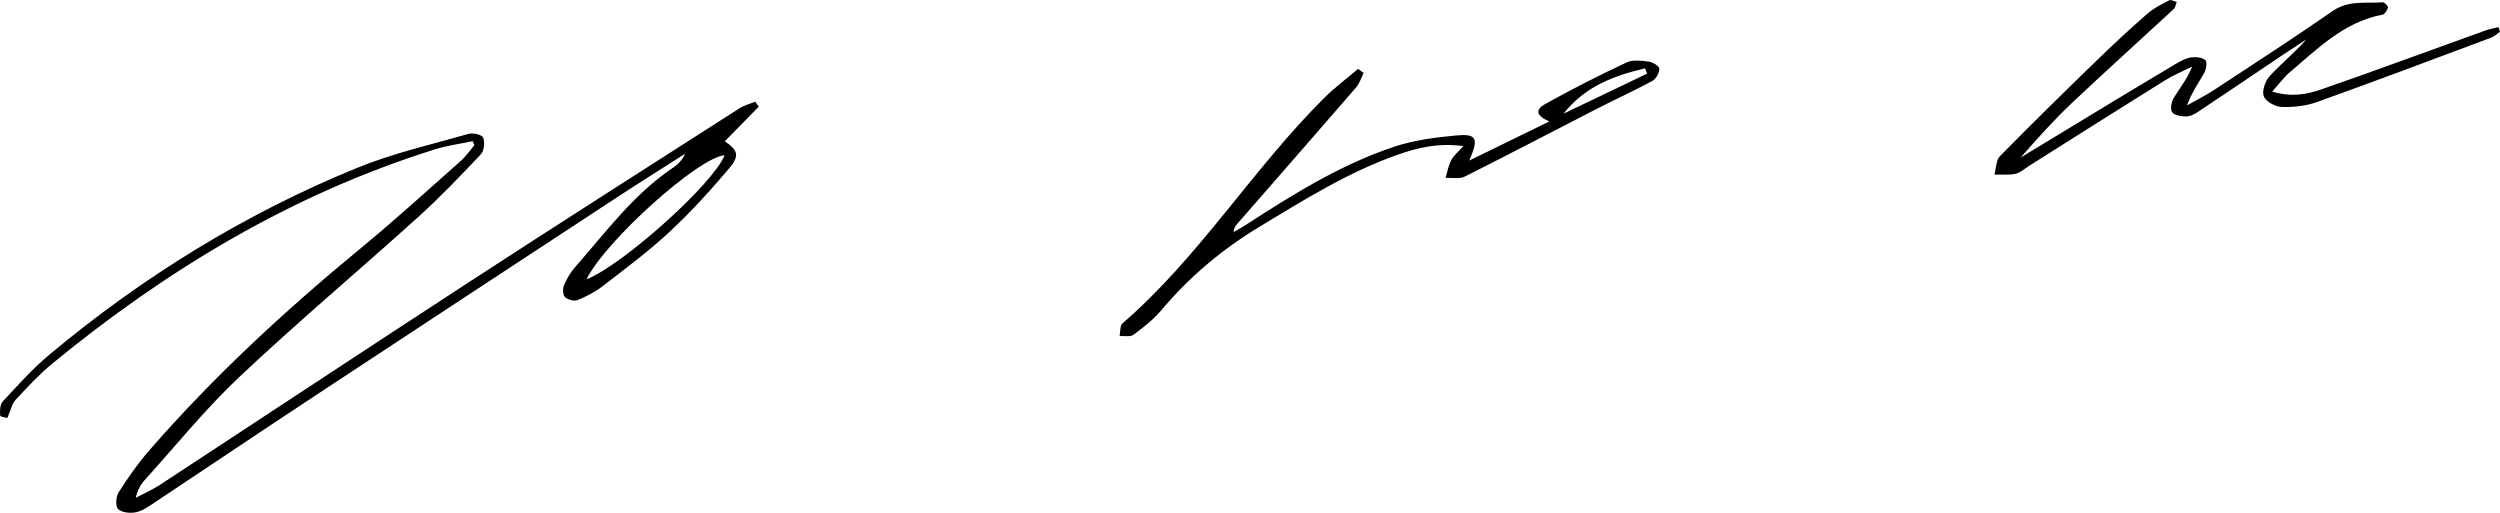<?xml version="1.0" encoding="UTF-8"?>
<svg id="_레이어_2" data-name="레이어 2" xmlns="http://www.w3.org/2000/svg" viewBox="0 0 870.18 178.49">
  <g id="_레이어_1-2" data-name="레이어 1">
    <g>
      <path d="m2.62,145.47c-.21-.06-2.52-.33-2.56-.79-.14-1.65-.08-3.89.92-4.96,5.2-5.6,10.34-11.37,16.18-16.25,32.38-27.06,67.98-49.02,107.03-65,12.51-5.11,25.87-8.15,38.92-11.88,1.54-.44,4.68.32,5.07,1.32.64,1.62.34,4.57-.8,5.79-7.07,7.49-14.2,14.96-21.83,21.85-20.63,18.63-41.94,36.53-62.17,55.59-11.84,11.15-22.15,23.94-33.08,36.04-1.42,1.57-2.45,3.49-3.06,6.1,2.81-1.49,5.76-2.78,8.42-4.51,36.06-23.62,72-47.41,108.12-70.92,31.1-20.23,62.4-40.17,93.64-60.17,1.63-1.05,3.62-1.53,5.45-2.28.41.58.82,1.15,1.23,1.73-3.94,4.02-7.87,8.04-11.81,12.06,4.55,3.13,5.28,4.97,1.47,9.47-6.54,7.73-13.4,15.26-20.81,22.14-7.3,6.78-15.36,12.77-23.27,18.87-2.59,2-5.62,3.56-8.66,4.78-1.17.47-3.35-.1-4.32-1.01-.77-.72-.9-2.87-.43-4.02.94-2.27,2.22-4.52,3.83-6.36,10.76-12.21,20.45-25.49,34.23-34.73,1.7-1.14,3.16-2.63,4.13-4.81-7.91,5.06-15.87,10.03-23.72,15.18-34.93,22.91-69.86,45.83-104.74,68.82-18.74,12.36-37.36,24.9-56.06,37.31-2.07,1.37-4.23,2.95-6.57,3.46-1.99.44-4.9.15-6.26-1.08-.97-.88-.78-4.32.16-5.8,3.2-5.04,6.65-9.99,10.56-14.49,22.46-25.84,47.53-48.95,73.94-70.69,11.82-9.73,23.14-20.06,34.61-30.21,1.8-1.59,3.19-3.66,4.76-5.51-.21-.46-.41-.91-.62-1.37-4.4.94-8.9,1.52-13.17,2.86-49.61,15.55-93.27,41.81-133.21,74.61-4.61,3.79-8.69,8.25-12.77,12.64-1.23,1.33-1.6,3.46-2.79,6.22ZM252.2,54.02c-9.26.88-41.53,29.88-48.04,43.19,12.66-4.97,44.31-33.43,48.04-43.19Z"/>
      <path d="m870.18,11.05c-1.04.7-2,1.65-3.14,2.08-20.19,7.54-40.35,15.15-60.64,22.41-3.81,1.36-8.16,1.84-12.22,1.69-2.23-.08-5.55-1.9-6.23-3.73-.7-1.89.54-5.36,2.1-7.06,4.04-4.38,8.72-8.16,12.8-12.78-2.87,1.89-5.75,3.75-8.59,5.66-9.79,6.58-19.56,13.21-29.38,19.73-1.19.79-2.72,1.52-4.08,1.49-1.66-.03-4.05-.41-4.76-1.52-.71-1.1-.23-3.59.59-4.94,2.12-3.46,4.71-6.63,6.4-10.9-3.17,1.59-6.5,2.94-9.5,4.81-15.81,9.84-31.53,19.82-47.28,29.75-1.55.98-3.02,2.39-4.71,2.75-2.36.51-4.89.22-7.34.27.61-2.18.56-5.02,1.95-6.44,11.08-11.28,22.38-22.34,33.73-33.35,5.74-5.57,11.6-11.01,17.62-16.26,2.2-1.92,4.96-3.26,7.59-4.62.59-.31,1.7.37,2.57.6-.34.83-.45,1.9-1.04,2.45-11.84,10.96-23.85,21.74-35.57,32.82-6.21,5.88-11.94,12.28-17.72,18.87,9.73-5.9,19.45-11.82,29.19-17.7,8.39-5.07,16.78-10.15,25.21-15.13,1.56-.92,3.31-1.82,5.06-2.04,1.61-.2,3.77.03,4.86,1,.68.61.27,3.19-.44,4.45-2.01,3.56-4.42,6.89-5.96,11.27,3.21-1.83,6.54-3.48,9.62-5.51,13.76-9.03,27.57-17.99,41.1-27.36,5.53-3.83,11.51-2.56,17.38-3.02.6-.05,1.95,1.36,1.83,1.81-.25.96-1.11,2.34-1.91,2.5-13.3,2.51-22.43,11.73-32.15,19.94-2.09,1.76-3.73,4.05-6.23,6.82,6.51,2.02,11.93,1.04,16.95-.7,19.11-6.63,38.08-13.66,57.11-20.5,1.52-.54,3.12-.83,4.69-1.24.18.55.36,1.1.55,1.65Z"/>
      <path d="m509.3,50.86c-8.48-1.21-15.84.51-22.99,3.05-17.19,6.1-32.55,15.72-48.07,25.11-12.98,7.85-24.27,17.37-34,28.94-2.75,3.27-6.24,6-9.7,8.56-1.11.83-3.2.34-4.84.46.3-1.5.08-3.61.99-4.4,26.76-23.15,45.27-53.66,70.18-78.44,3.68-3.66,7.89-6.79,11.85-10.17.65.48,1.29.96,1.94,1.44-.87,1.69-1.44,3.64-2.65,5.04-13.72,15.85-27.54,31.62-41.32,47.42-.63.73-1.19,1.52-1.35,2.91,1.19-.68,2.42-1.3,3.57-2.04,16.61-10.76,33.38-21.32,52.26-27.64,6.83-2.29,14.22-3.24,21.44-3.93,7.43-.72,8.22.87,4.8,8.71,9.63-4.7,18.58-9.08,27.86-13.61-4.54-2-5.09-4.01-1.38-6.08,9.23-5.17,18.7-9.95,28.27-14.45,2.18-1.03,5.22-.62,7.79-.29,1.37.18,3.65,1.62,3.63,2.45-.04,1.48-1.15,3.57-2.43,4.27-6.28,3.4-12.8,6.35-19.16,9.61-15.38,7.88-30.67,15.93-46.12,23.67-1.85.93-4.45.35-6.71.47.63-2.06.98-4.27,1.97-6.15.87-1.66,2.46-2.94,4.18-4.91Zm64.03-25.24c-.24-.61-.48-1.23-.72-1.84-10.81,2.54-21,6.34-28.39,15.79,9.7-4.65,19.41-9.3,29.11-13.95Z"/>
    </g>
  </g>
</svg>